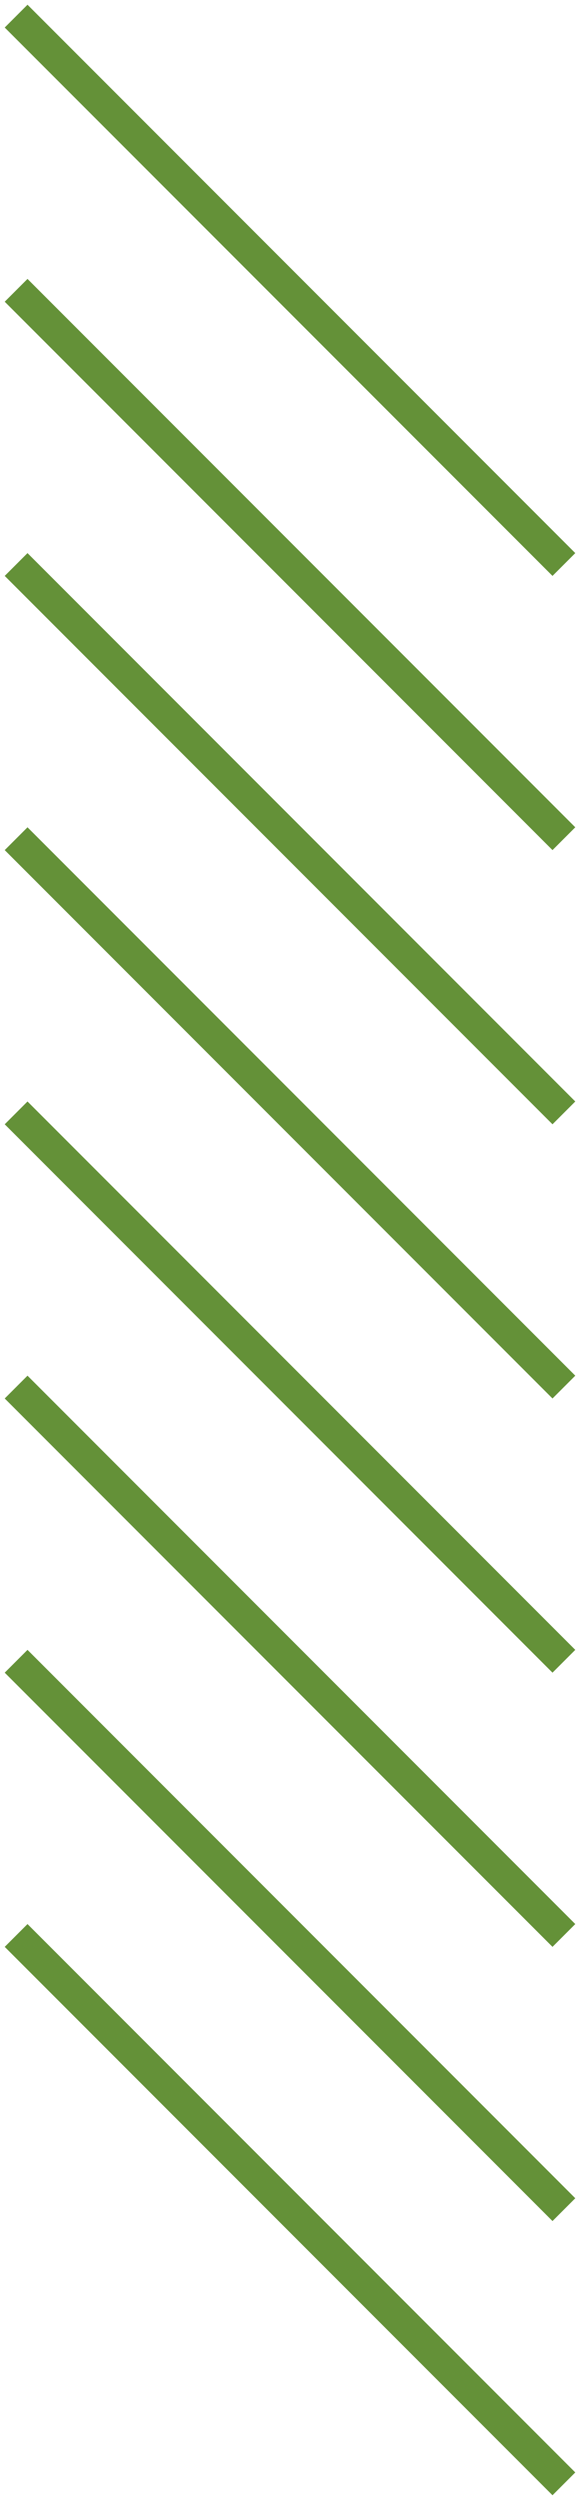 <?xml version="1.0" encoding="UTF-8"?> <svg xmlns="http://www.w3.org/2000/svg" width="36" height="155" viewBox="0 0 36 155" fill="none"> <path d="M1 120L35 154" stroke="#649138" stroke-width="2" stroke-miterlimit="10"></path> <path d="M1 103L35 137" stroke="#649138" stroke-width="2" stroke-miterlimit="10"></path> <path d="M1 86L35 120" stroke="#649138" stroke-width="2" stroke-miterlimit="10"></path> <path d="M1 69L35 103" stroke="#649138" stroke-width="2" stroke-miterlimit="10"></path> <path d="M1 52L35 86" stroke="#649138" stroke-width="2" stroke-miterlimit="10"></path> <path d="M1 35L35 69" stroke="#649138" stroke-width="2" stroke-miterlimit="10"></path> <path d="M1 18L35 52" stroke="#649138" stroke-width="2" stroke-miterlimit="10"></path> <path d="M1 1L35 35" stroke="#649138" stroke-width="2" stroke-miterlimit="10"></path> </svg> 